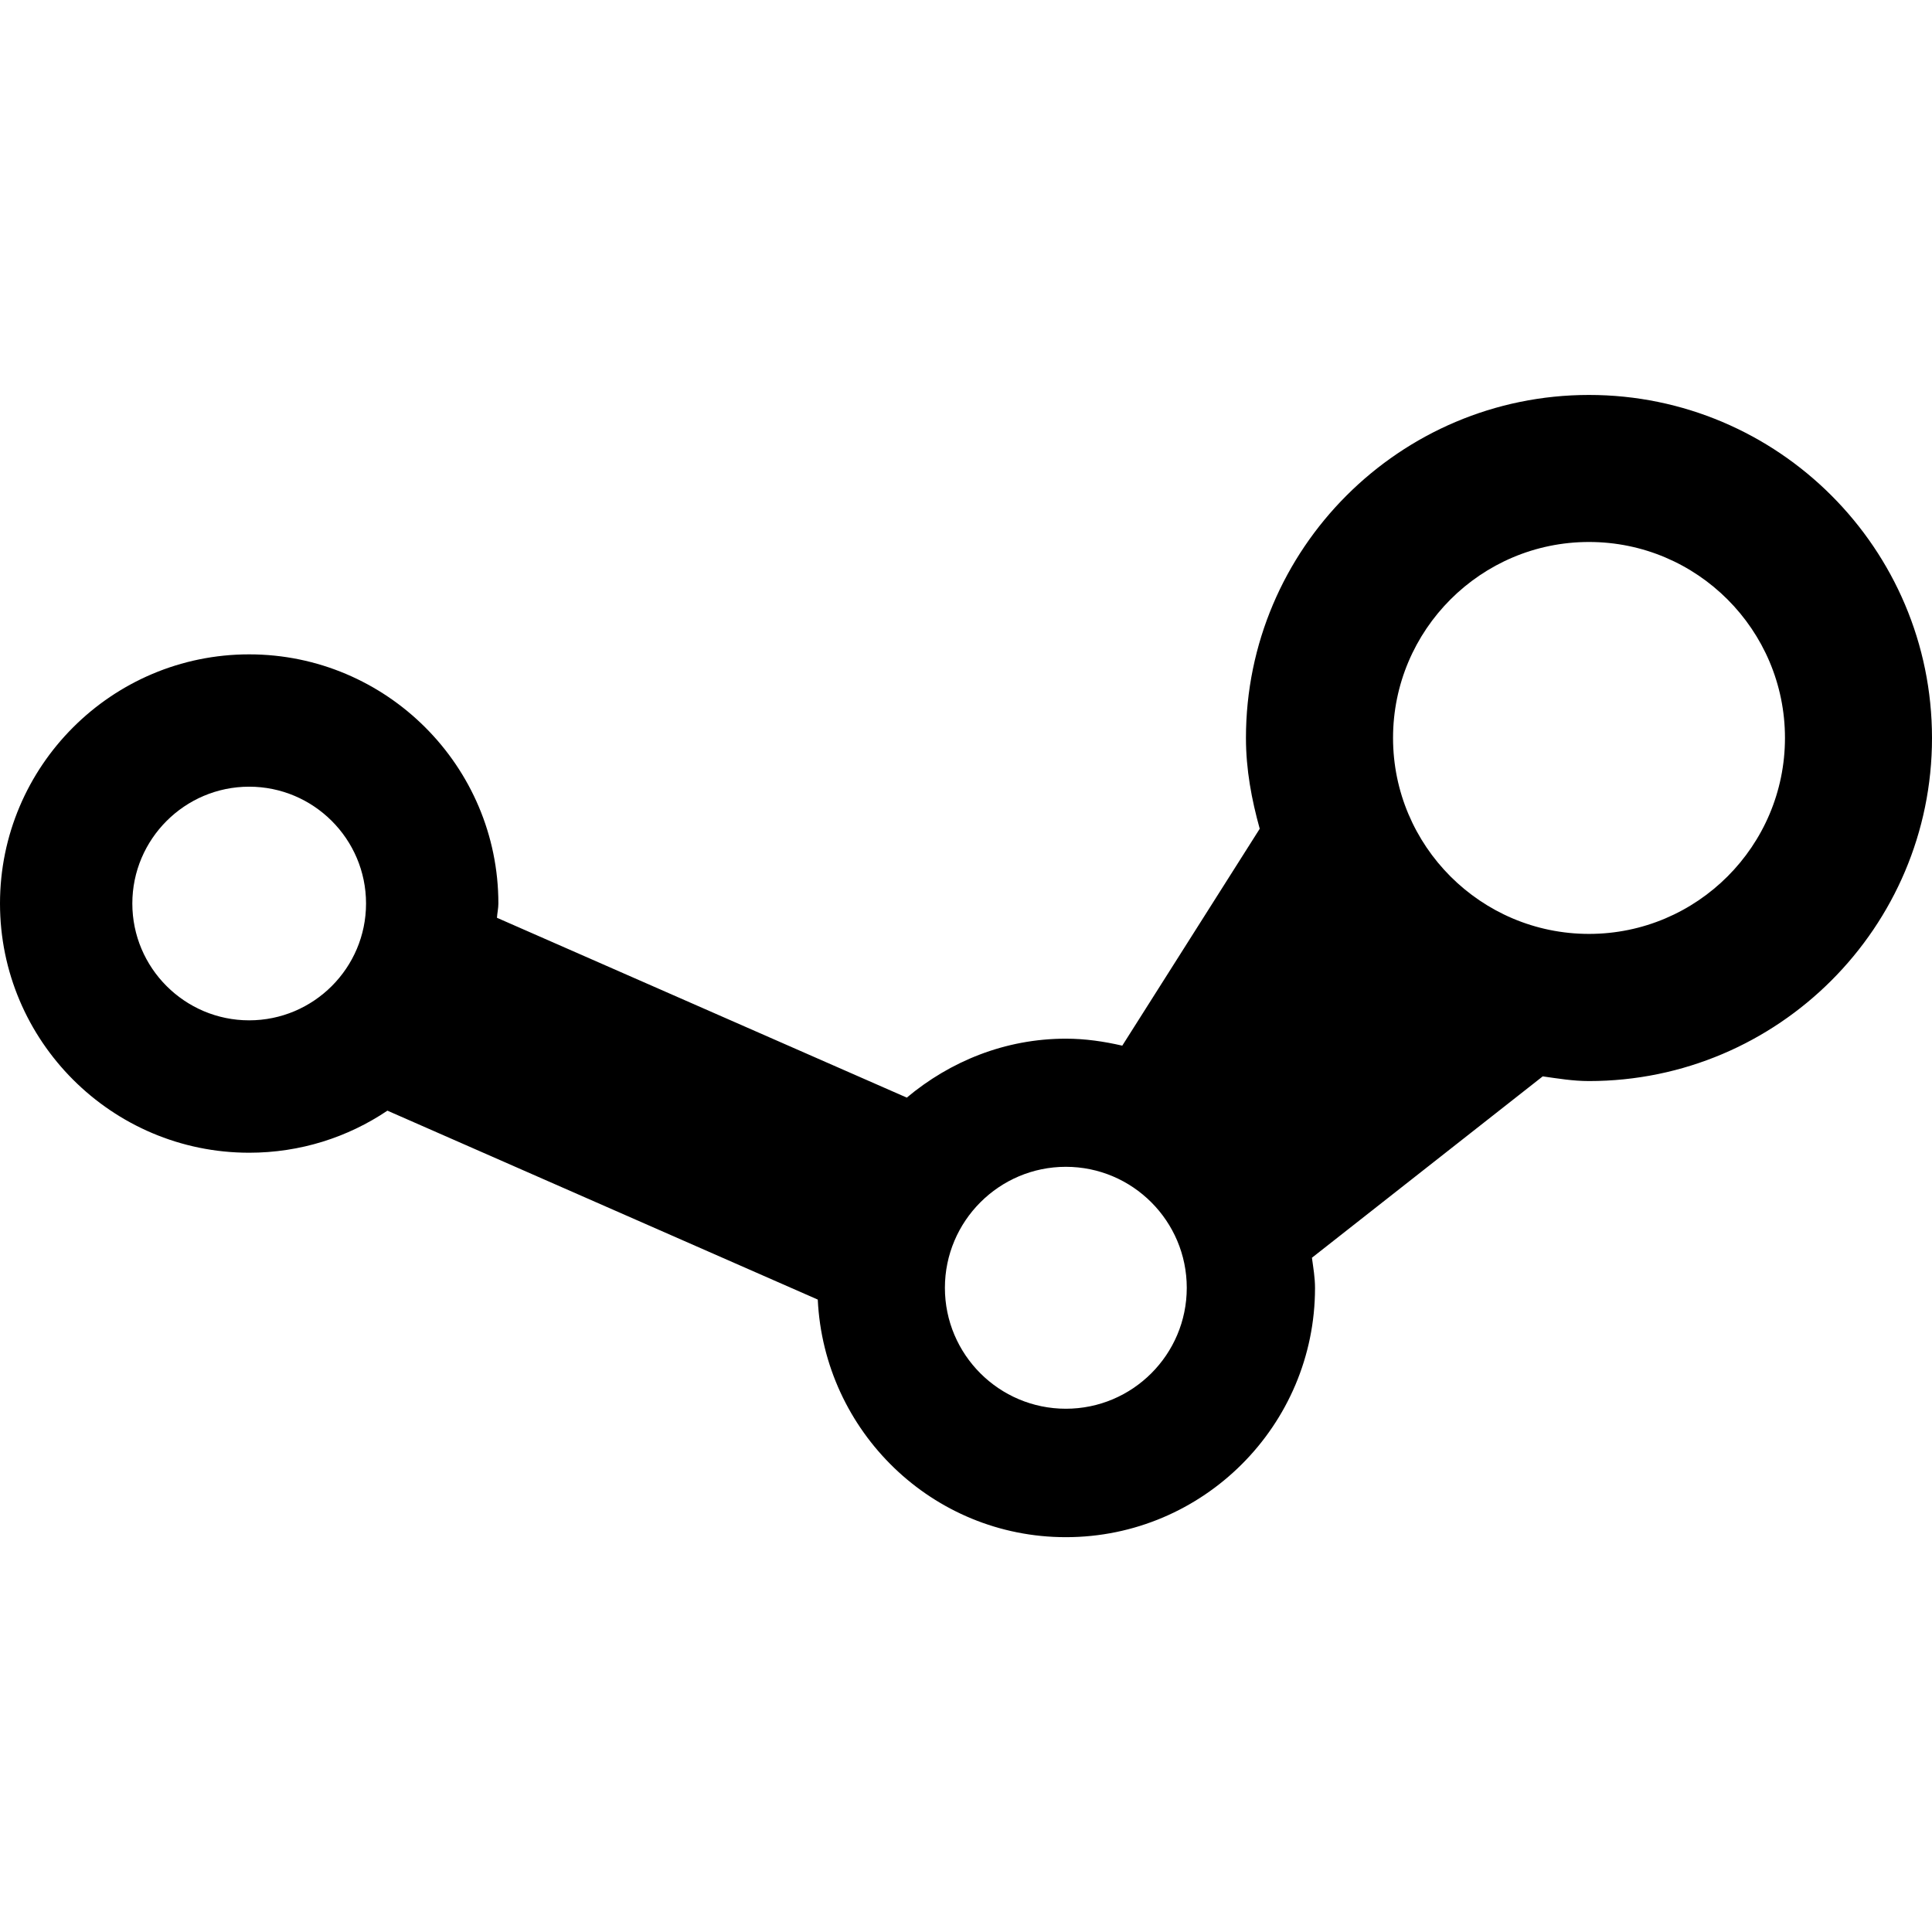 <?xml version="1.0" encoding="iso-8859-1"?>
<!-- Uploaded to: SVG Repo, www.svgrepo.com, Generator: SVG Repo Mixer Tools -->
<!DOCTYPE svg PUBLIC "-//W3C//DTD SVG 1.1//EN" "http://www.w3.org/Graphics/SVG/1.1/DTD/svg11.dtd">
<svg fill="#000000" version="1.1" id="Capa_1" xmlns="http://www.w3.org/2000/svg" xmlns:xlink="http://www.w3.org/1999/xlink" 
	 width="800px" height="800px" viewBox="0 0 31.273 31.273"
	 xml:space="preserve">
<g>
	<path d="M25.721,6.393c-3.062,0-5.553,2.49-5.553,5.552c0,0.512,0.092,0.999,0.223,1.47l-2.225,3.511
		c-0.295-0.068-0.599-0.113-0.913-0.113c-0.983,0-1.874,0.367-2.575,0.954l-6.634-2.911c0.005-0.079,0.023-0.152,0.023-0.231
		c0-2.224-1.811-4.033-4.034-4.033S0,12.4,0,14.625c0,2.225,1.81,4.034,4.033,4.034c0.828,0,1.598-0.25,2.238-0.681l6.966,3.058
		c0.102,2.135,1.855,3.846,4.016,3.846c2.224,0,4.033-1.81,4.033-4.034c0-0.167-0.028-0.327-0.05-0.489l3.736-2.936
		c0.246,0.035,0.492,0.076,0.748,0.076c3.062,0,5.553-2.491,5.553-5.553C31.273,8.882,28.782,6.393,25.721,6.393z M2.142,14.625
		c0-1.042,0.849-1.891,1.891-1.891c1.043,0,1.892,0.848,1.892,1.891c0,1.043-0.849,1.891-1.892,1.891
		C2.991,16.516,2.142,15.668,2.142,14.625z M17.253,22.803c-1.08,0-1.958-0.877-1.958-1.957c0-1.079,0.878-1.959,1.958-1.959
		c1.079,0,1.957,0.879,1.957,1.959S18.332,22.803,17.253,22.803z M25.721,15.117c-1.75,0-3.172-1.423-3.172-3.172
		s1.422-3.172,3.172-3.172s3.172,1.423,3.172,3.172S27.471,15.117,25.721,15.117z"/>
</g>
</svg>